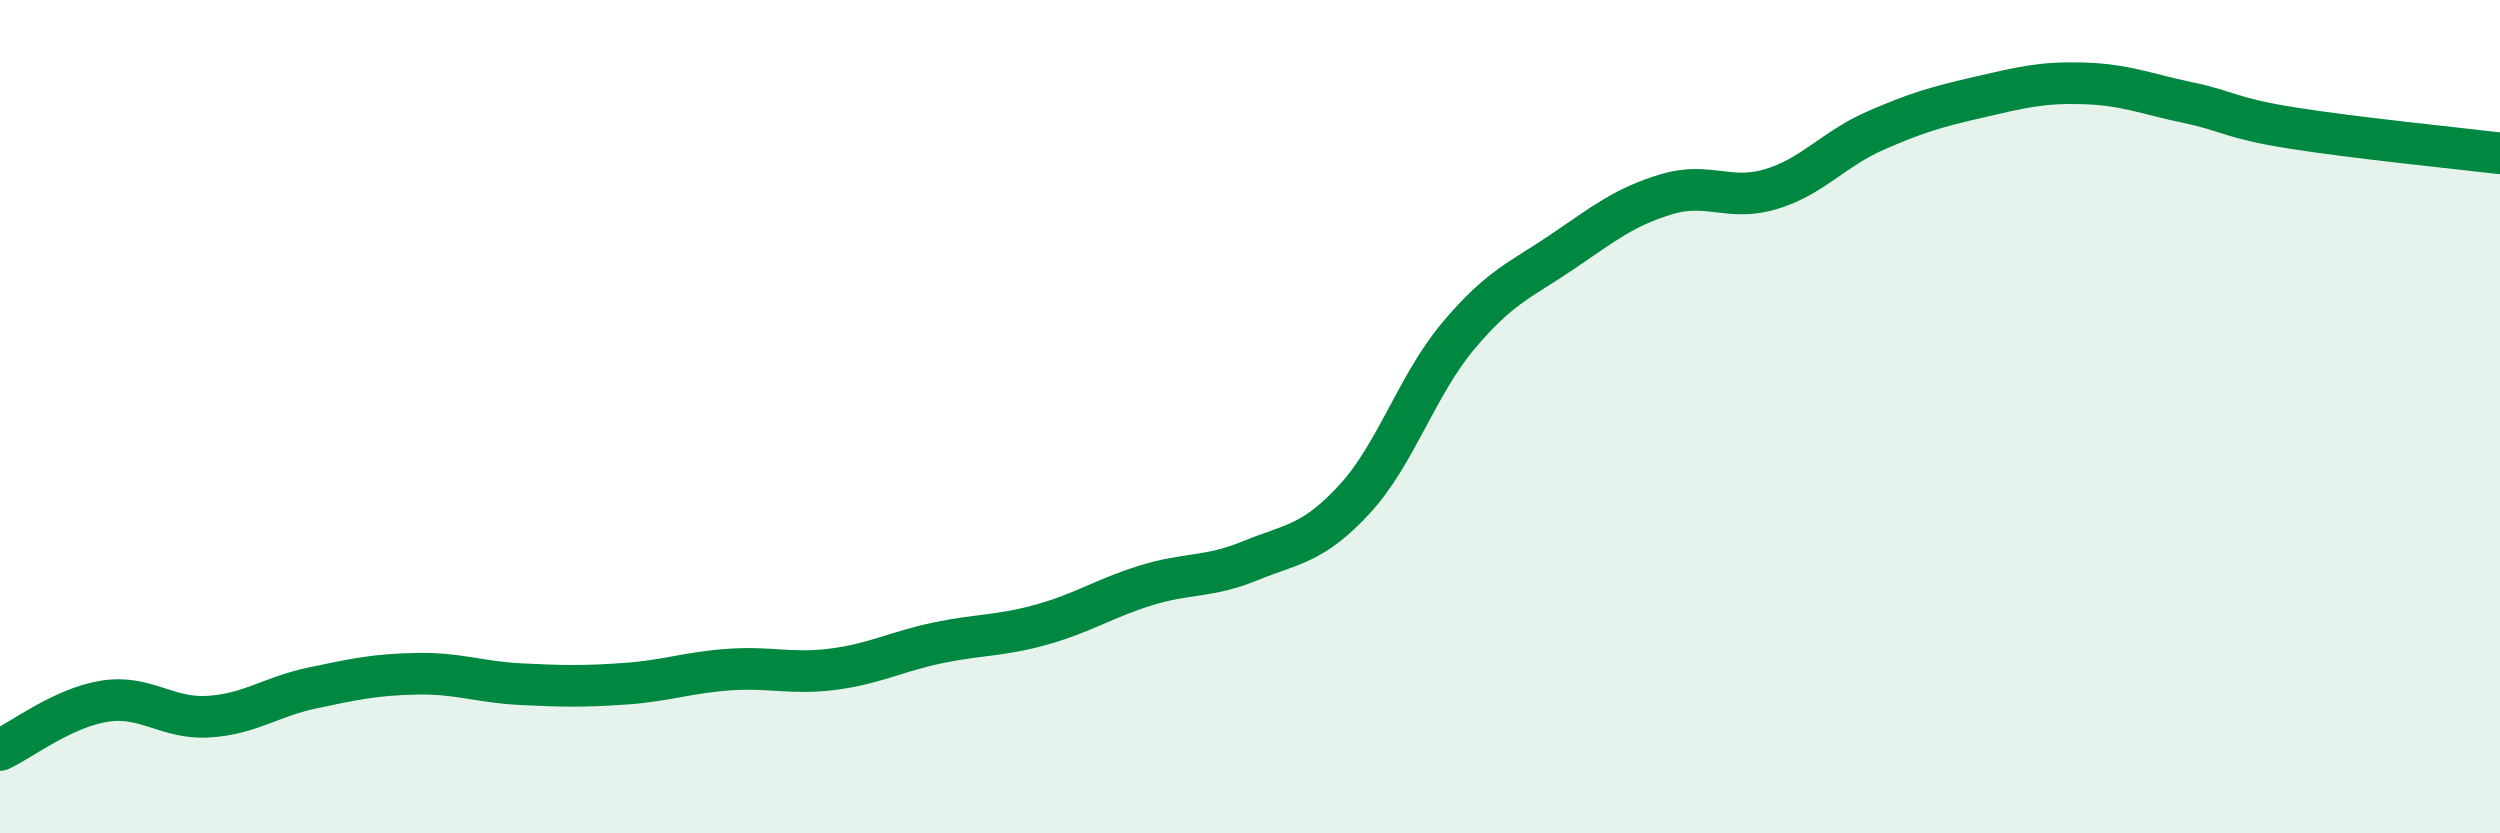 
    <svg width="60" height="20" viewBox="0 0 60 20" xmlns="http://www.w3.org/2000/svg">
      <path
        d="M 0,18 C 0.5,17.77 1.5,16.99 2.5,16.83 C 3.5,16.67 4,17.26 5,17.2 C 6,17.14 6.5,16.72 7.5,16.51 C 8.5,16.3 9,16.19 10,16.17 C 11,16.15 11.5,16.37 12.5,16.42 C 13.5,16.47 14,16.48 15,16.41 C 16,16.34 16.5,16.14 17.5,16.07 C 18.5,16 19,16.19 20,16.06 C 21,15.93 21.5,15.64 22.5,15.43 C 23.5,15.22 24,15.27 25,14.99 C 26,14.71 26.5,14.36 27.5,14.05 C 28.5,13.74 29,13.87 30,13.46 C 31,13.05 31.5,13.07 32.5,11.99 C 33.5,10.91 34,9.25 35,8.06 C 36,6.87 36.5,6.72 37.5,6.04 C 38.5,5.36 39,4.96 40,4.66 C 41,4.36 41.5,4.84 42.5,4.54 C 43.5,4.24 44,3.58 45,3.14 C 46,2.7 46.5,2.56 47.5,2.33 C 48.5,2.1 49,1.97 50,2 C 51,2.03 51.5,2.25 52.5,2.46 C 53.5,2.67 53.5,2.83 55,3.07 C 56.5,3.31 59,3.56 60,3.68L60 20L0 20Z"
        fill="#008740"
        opacity="0.1"
        stroke-linecap="round"
        stroke-linejoin="round"
      />
      <path
        d="M 0,18 C 0.5,17.77 1.5,16.99 2.5,16.83 C 3.5,16.67 4,17.26 5,17.2 C 6,17.14 6.5,16.72 7.5,16.51 C 8.5,16.3 9,16.19 10,16.17 C 11,16.15 11.5,16.37 12.5,16.42 C 13.5,16.47 14,16.48 15,16.41 C 16,16.34 16.5,16.14 17.5,16.07 C 18.5,16 19,16.19 20,16.06 C 21,15.93 21.5,15.64 22.5,15.43 C 23.5,15.22 24,15.27 25,14.99 C 26,14.71 26.5,14.36 27.5,14.05 C 28.5,13.74 29,13.87 30,13.46 C 31,13.05 31.5,13.07 32.5,11.99 C 33.5,10.91 34,9.25 35,8.06 C 36,6.87 36.5,6.72 37.5,6.04 C 38.5,5.36 39,4.96 40,4.66 C 41,4.36 41.5,4.84 42.5,4.54 C 43.5,4.24 44,3.58 45,3.14 C 46,2.7 46.5,2.56 47.5,2.33 C 48.5,2.1 49,1.97 50,2 C 51,2.03 51.5,2.25 52.5,2.46 C 53.5,2.67 53.5,2.83 55,3.07 C 56.5,3.31 59,3.56 60,3.68"
        stroke="#008740"
        stroke-width="1"
        fill="none"
        stroke-linecap="round"
        stroke-linejoin="round"
      />
    </svg>
  